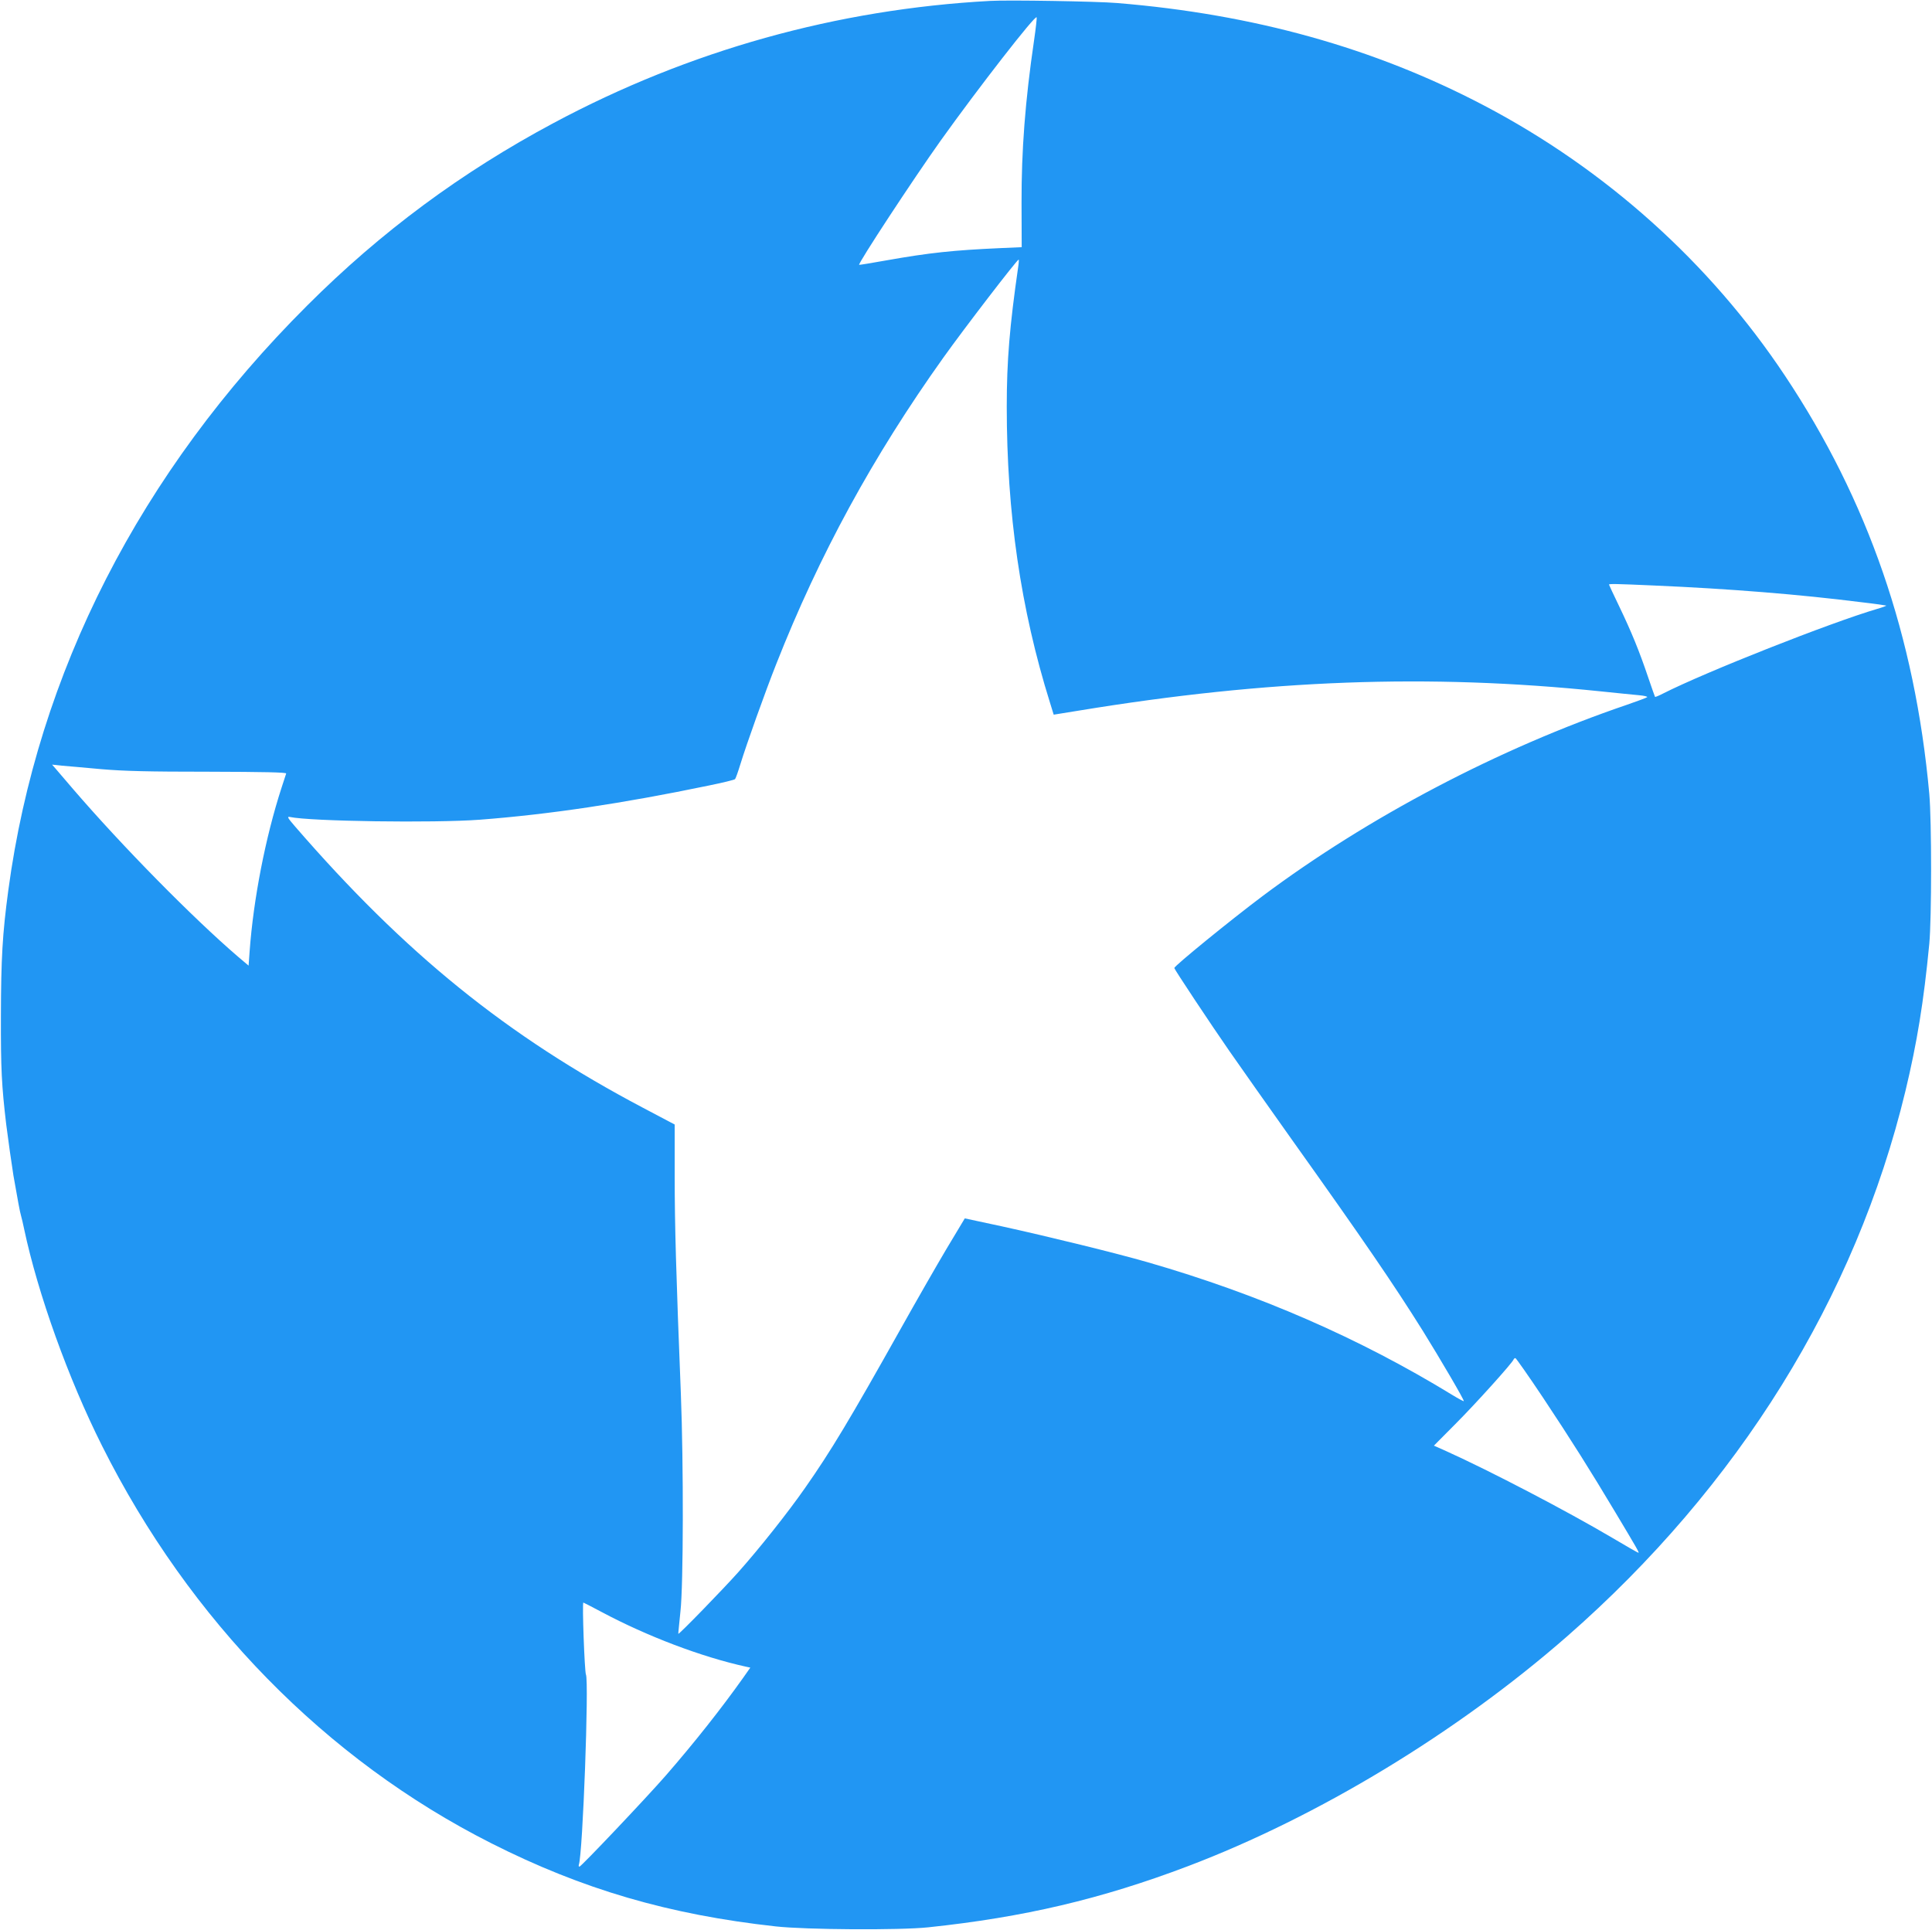 <?xml version="1.0" standalone="no"?>
<!DOCTYPE svg PUBLIC "-//W3C//DTD SVG 20010904//EN"
 "http://www.w3.org/TR/2001/REC-SVG-20010904/DTD/svg10.dtd">
<svg version="1.0" xmlns="http://www.w3.org/2000/svg"
 width="1280pt" height="1279pt" viewBox="0 0 1280 1279"
 preserveAspectRatio="xMidYMid meet">
<g transform="translate(0,1279) scale(0.1,-0.1)"
fill="#2196f3" stroke="none">
<path d="M6560 12784 c-1015 -55 -1993 -328 -2892 -809 -610 -326 -1144 -721
-1633 -1210 -1106 -1103 -1786 -2434 -1980 -3875 -39 -290 -48 -453 -49 -830
-1 -356 5 -465 35 -720 13 -103 36 -265 48 -340 30 -170 42 -238 50 -265 5
-16 14 -57 21 -90 91 -429 293 -992 516 -1436 579 -1157 1483 -2080 2579
-2634 603 -305 1176 -473 1885 -551 198 -22 820 -26 1010 -6 634 67 1145 187
1720 405 864 328 1781 884 2510 1521 1138 996 1914 2246 2244 3616 77 321 121
590 158 975 16 170 16 816 0 995 -95 1044 -406 1944 -956 2770 -498 749 -1188
1368 -1996 1792 -724 380 -1524 604 -2430 678 -127 11 -721 21 -840 14z m291
-261 c-59 -402 -84 -730 -83 -1079 l1 -292 -137 -6 c-316 -14 -475 -31 -757
-81 -99 -18 -181 -31 -183 -30 -9 8 355 563 540 823 250 350 631 840 636 817
2 -7 -6 -76 -17 -152z m-105 -1500 c-57 -396 -76 -622 -76 -928 0 -703 92
-1340 286 -1960 l25 -81 167 27 c1254 206 2318 245 3452 128 107 -11 223 -23
258 -26 35 -3 59 -9 55 -13 -4 -4 -64 -26 -133 -50 -849 -289 -1716 -745
-2415 -1268 -212 -159 -585 -463 -585 -477 0 -8 242 -373 365 -550 72 -104
260 -370 416 -590 473 -664 672 -955 866 -1265 116 -187 276 -460 271 -465 -2
-2 -37 17 -78 42 -613 375 -1277 665 -2015 878 -208 60 -656 170 -966 238
l-247 53 -120 -200 c-66 -111 -204 -352 -307 -536 -334 -596 -462 -809 -631
-1050 -112 -161 -303 -402 -444 -560 -99 -111 -391 -412 -396 -407 -1 1 6 67
14 147 20 175 21 980 3 1440 -32 803 -41 1126 -41 1441 l0 347 -212 112 c-900
475 -1574 1021 -2303 1863 -50 58 -55 67 -34 63 135 -29 954 -41 1259 -18 457
35 941 107 1514 226 93 19 172 38 176 43 4 4 20 49 35 98 41 134 164 478 238
665 285 723 640 1375 1107 2030 139 195 487 648 499 650 2 0 1 -21 -3 -47z
m4211 -2113 c507 -22 964 -59 1377 -111 88 -10 161 -21 163 -22 1 -2 -25 -12
-60 -22 -309 -91 -1135 -417 -1419 -561 -27 -14 -51 -24 -53 -22 -1 2 -22 59
-45 128 -60 178 -112 304 -191 469 -38 79 -69 145 -69 147 0 6 49 5 297 -6z
m-10287 -1217 c152 -13 310 -17 713 -17 363 -1 516 -4 513 -12 -2 -6 -16 -48
-31 -95 -107 -330 -186 -739 -211 -1081 l-7 -97 -71 60 c-298 256 -764 729
-1091 1109 -54 63 -108 126 -119 139 l-21 24 65 -7 c36 -3 153 -13 260 -23z
m9553 -4165 c188 -283 313 -482 478 -758 143 -239 161 -270 154 -270 -3 0 -81
44 -173 99 -305 180 -805 441 -1099 574 l-83 37 143 144 c131 131 377 404 385
427 2 5 7 9 12 9 4 0 87 -118 183 -262z m-6236 -1421 c300 -160 660 -297 956
-362 l28 -6 -47 -67 c-147 -207 -325 -432 -512 -647 -128 -147 -562 -605 -573
-605 -5 0 -6 6 -4 13 26 70 68 1216 47 1260 -9 19 -26 477 -17 477 2 0 56 -28
122 -63z"/>
</g>
</svg>

